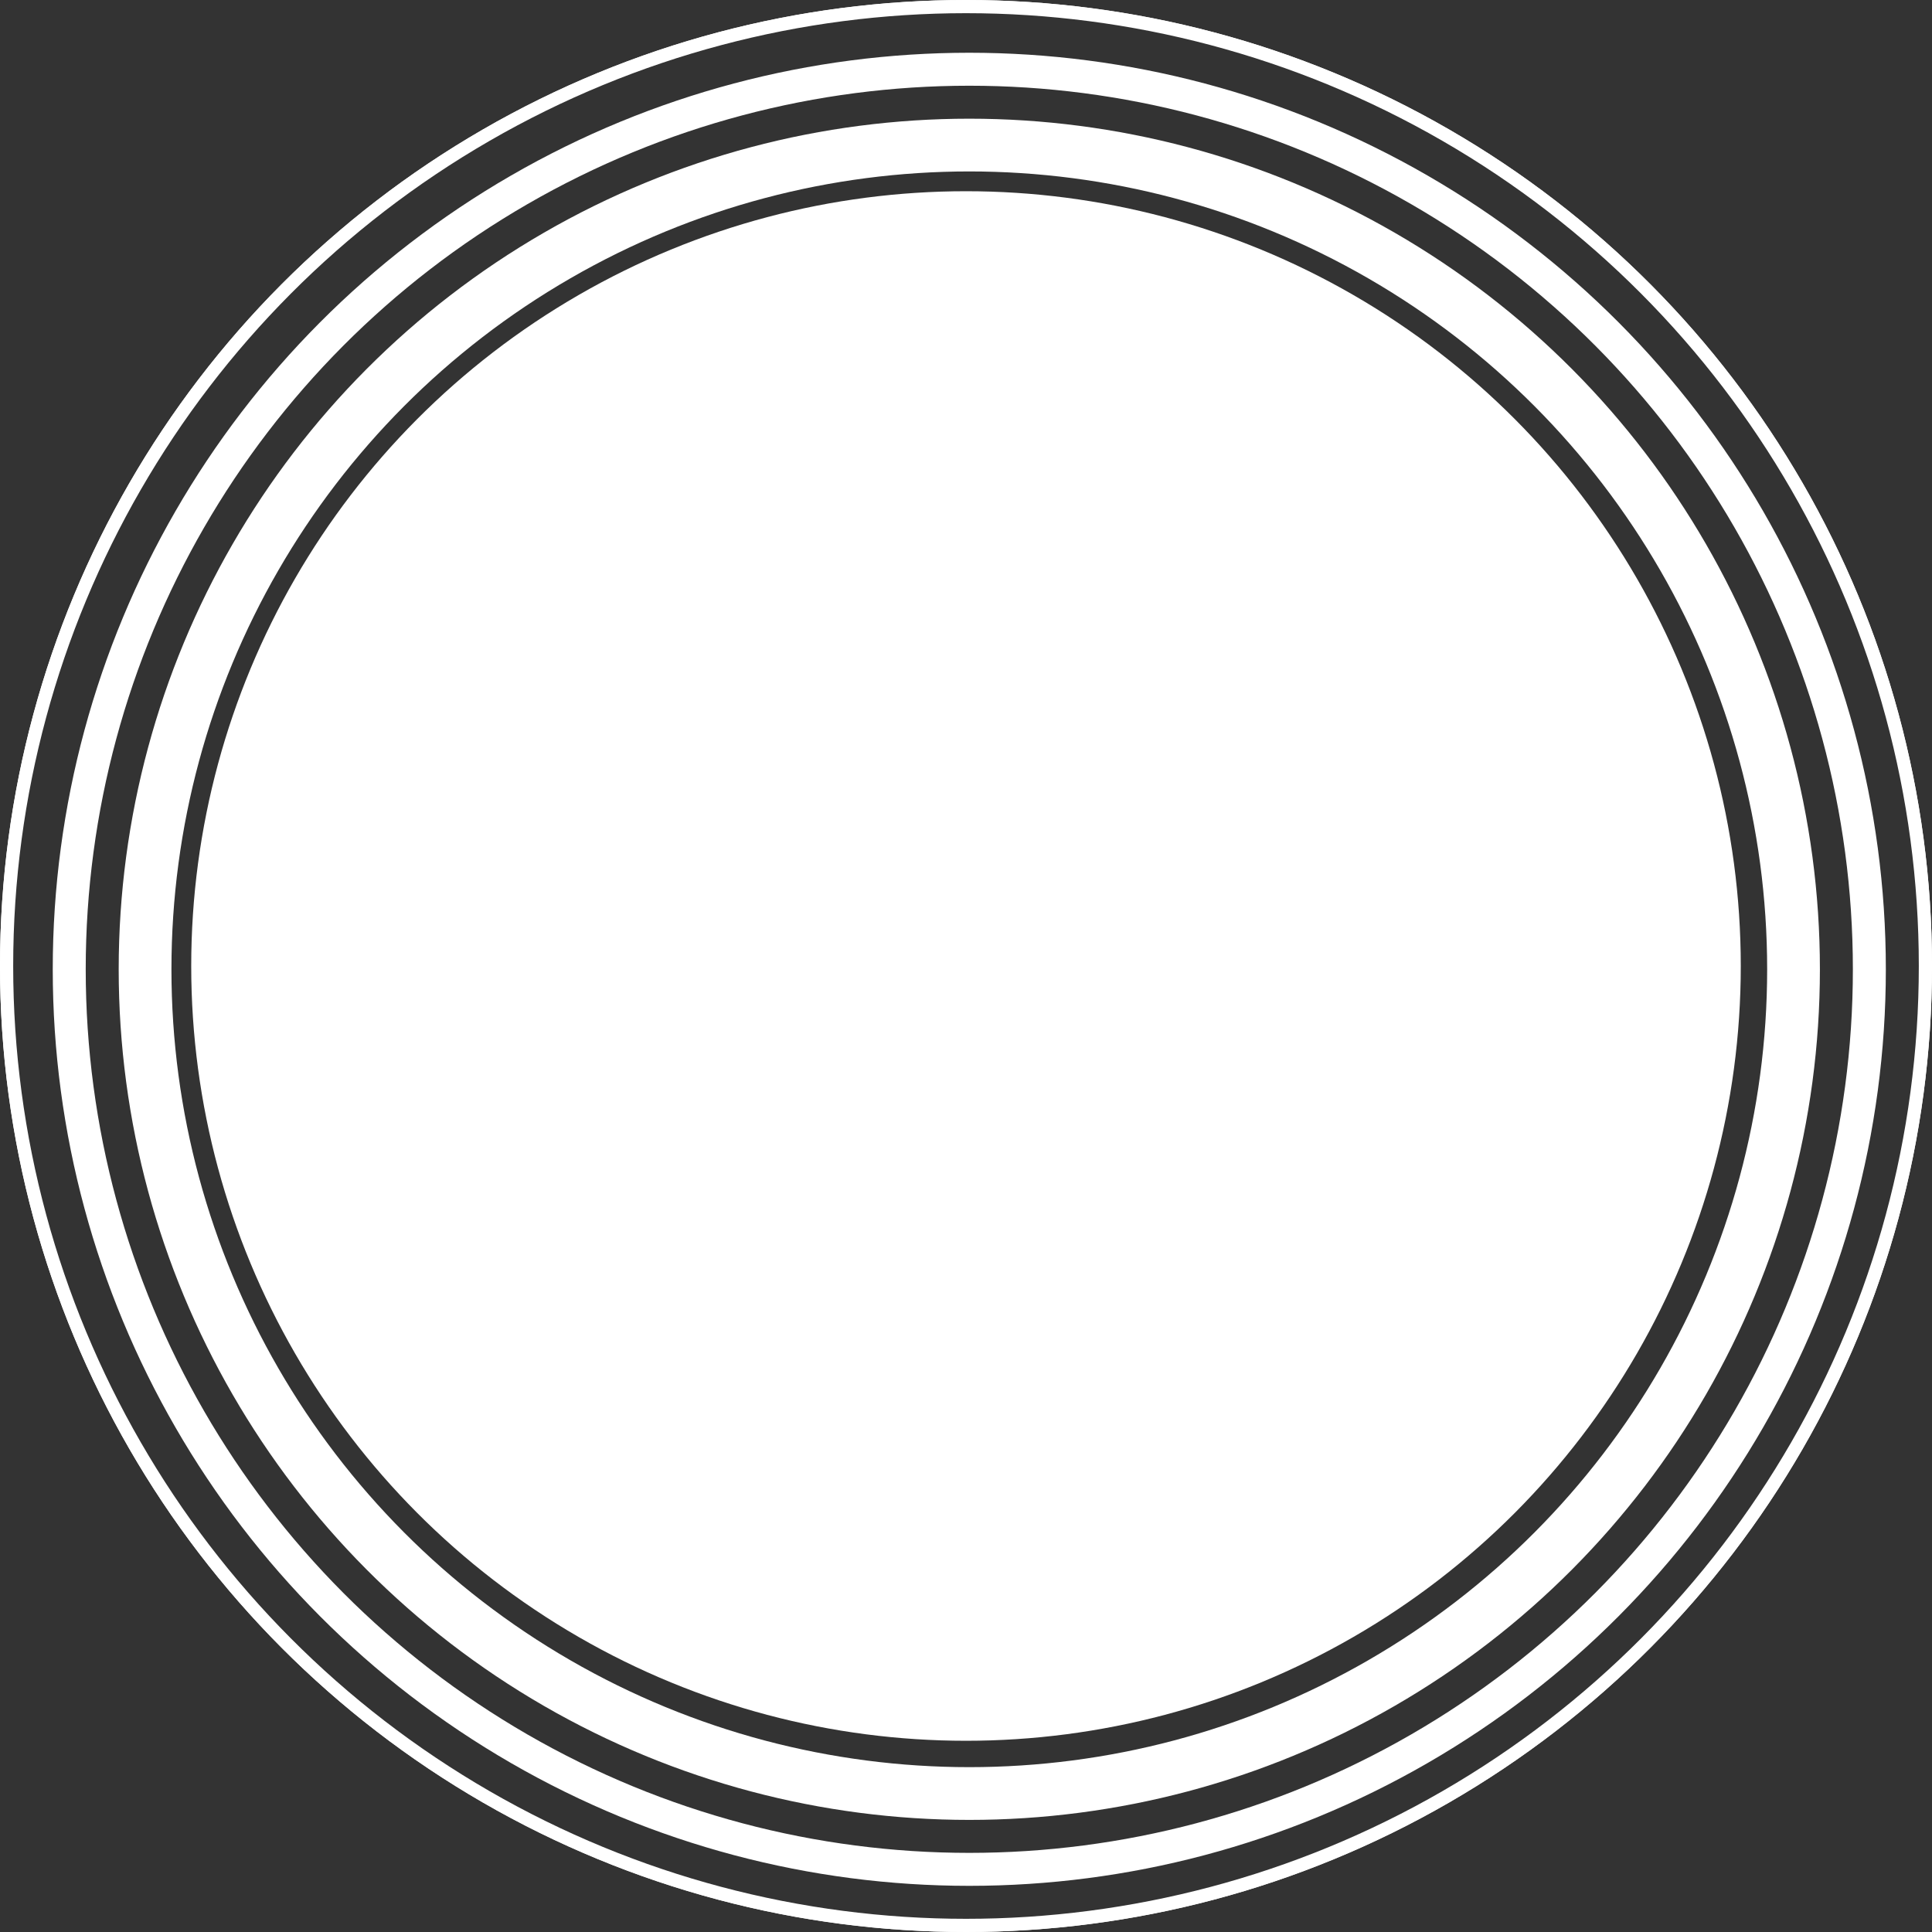<?xml version="1.0" encoding="UTF-8"?> <svg xmlns="http://www.w3.org/2000/svg" width="293" height="293" viewBox="0 0 293 293" fill="none"><rect x="0" y="0" width="293" height="293" fill="#333333" stroke="none"/><circle cx="146.5" cy="146.5" r="117.5" fill="white"></circle><circle cx="147" cy="147" r="125" stroke="white" stroke-width="8"></circle><circle cx="147" cy="147" r="136.5" stroke="white" stroke-width="5"></circle><circle cx="146.5" cy="146.5" r="145.5" stroke="white" stroke-width="2"></circle><circle cx="146.5" cy="146.5" r="146" stroke="white"></circle></svg> 